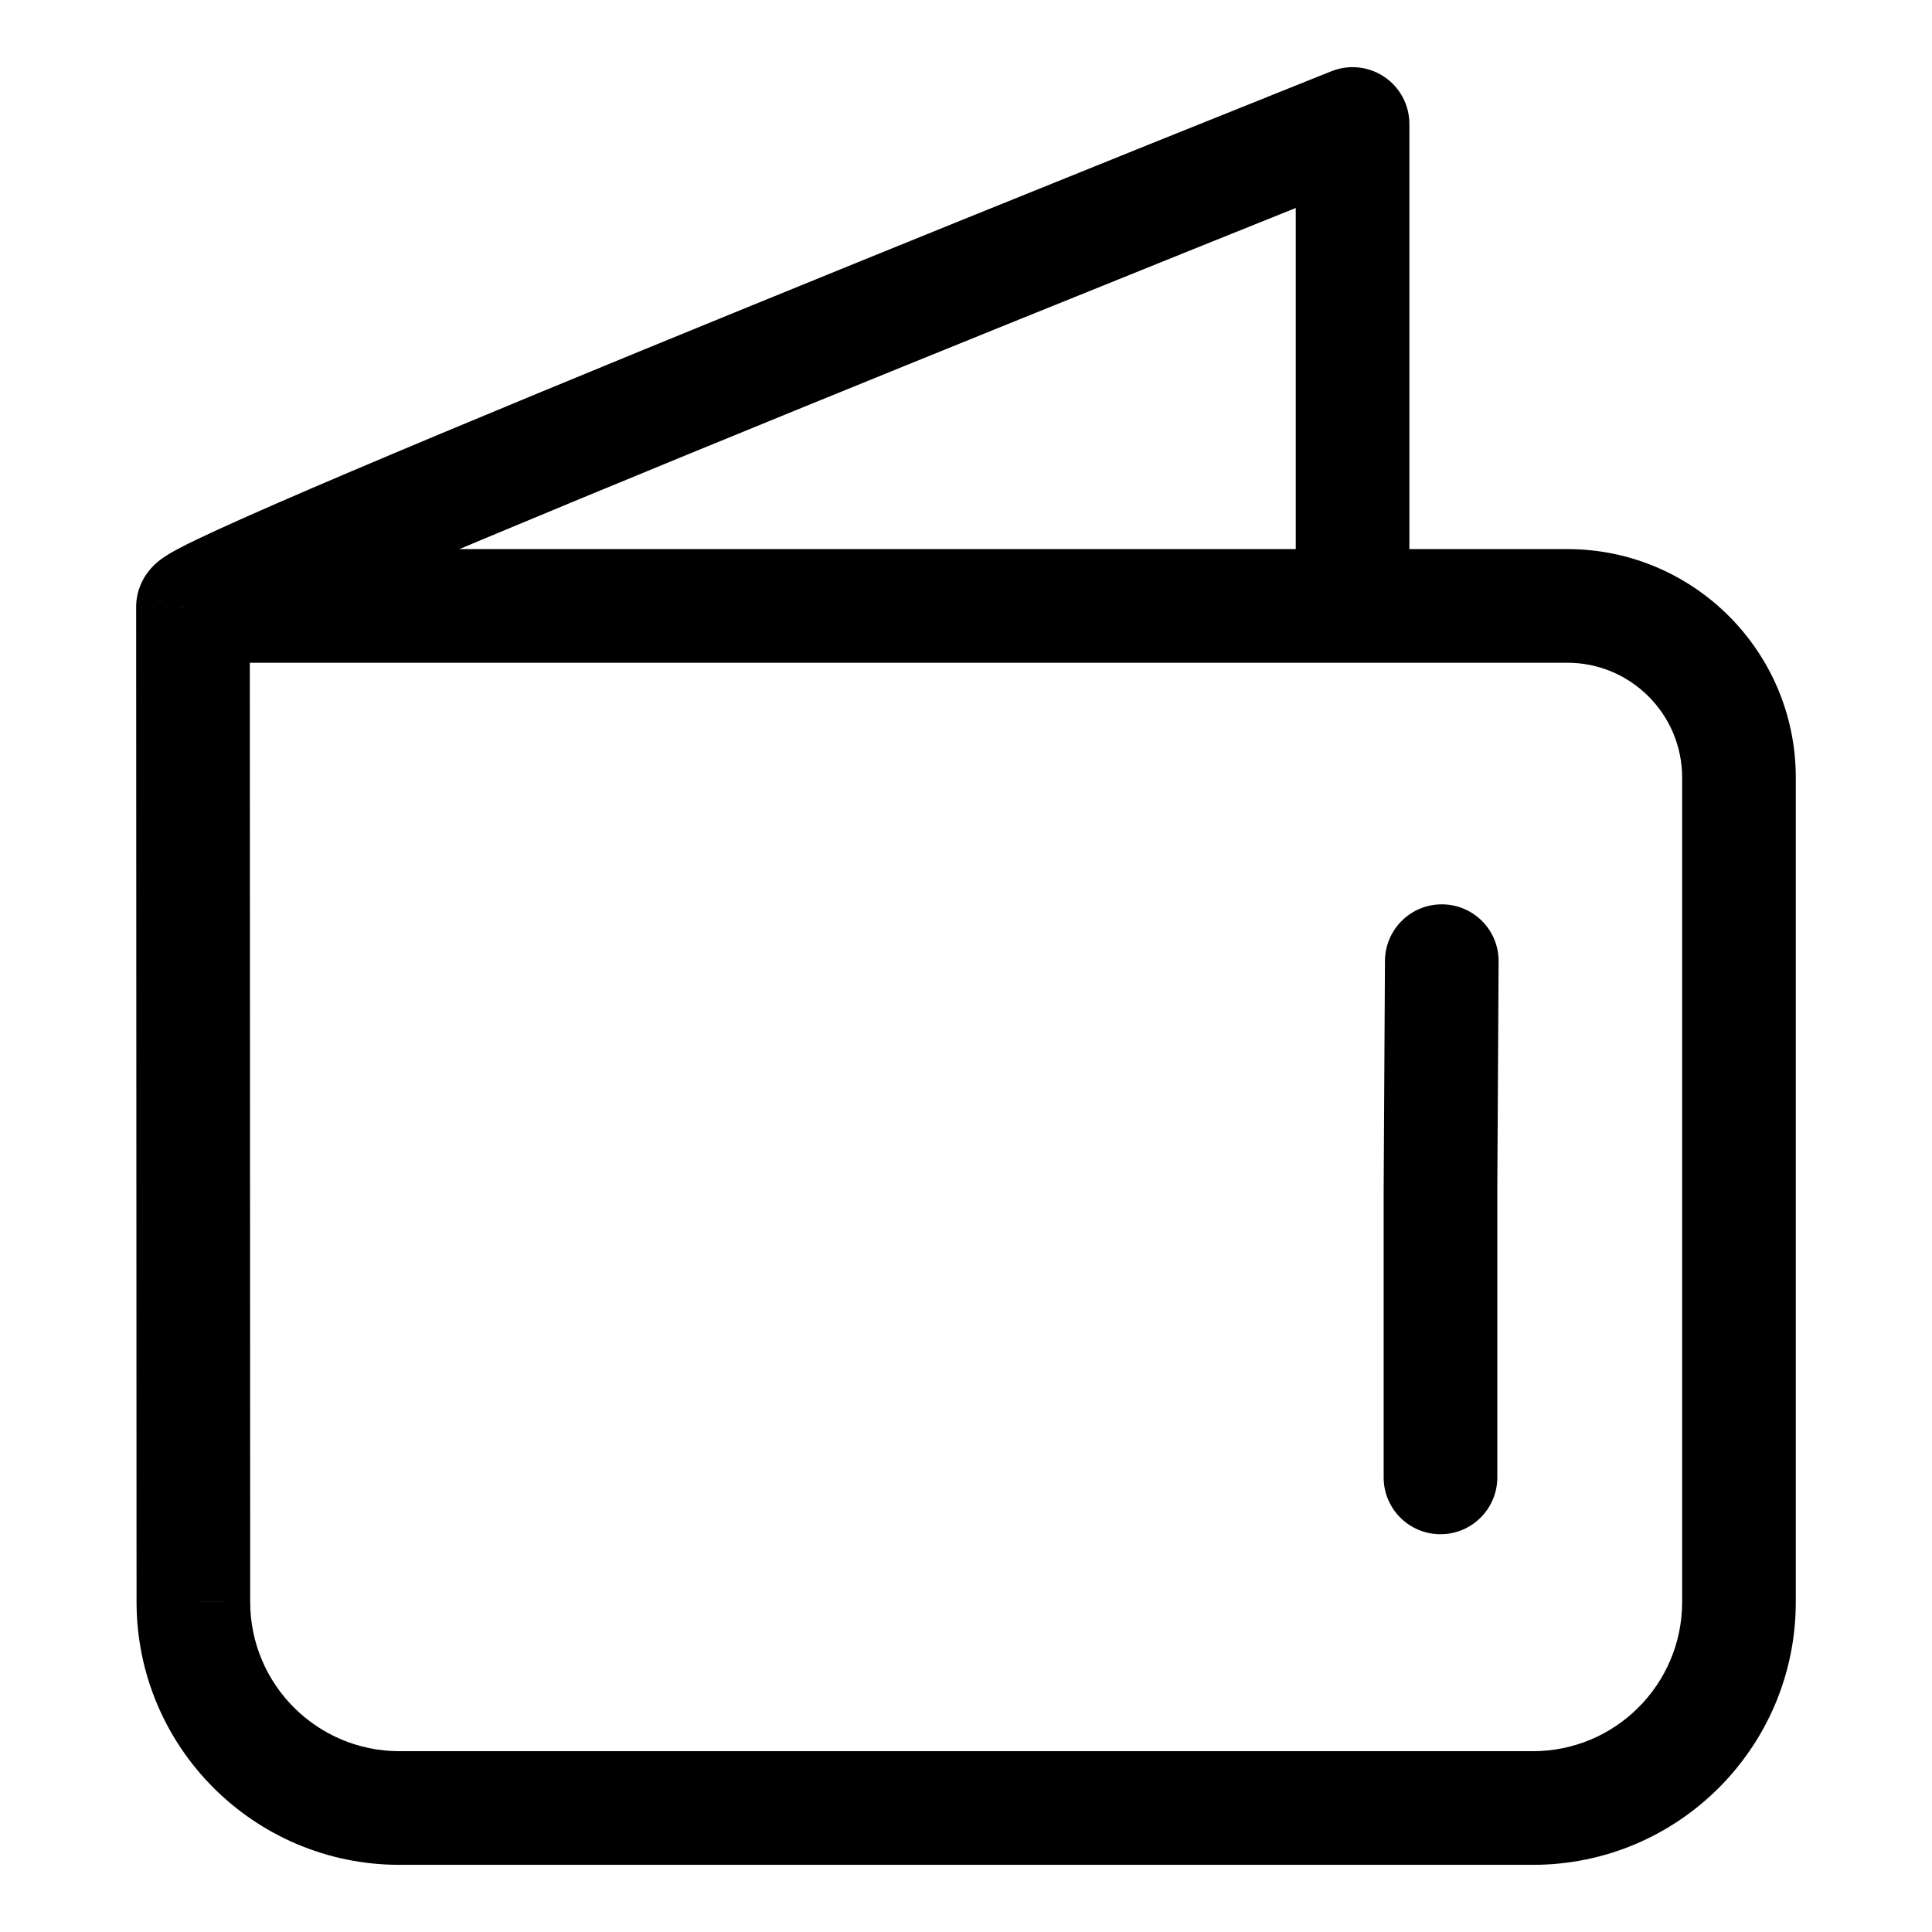<?xml version="1.0" encoding="UTF-8"?> <svg xmlns="http://www.w3.org/2000/svg" width="34" height="34" viewBox="0 0 34 34" fill="none"><path d="M3.403 28.192L4.403 28.192L4.403 28.191L3.403 28.192ZM3.396 10.682L2.396 10.678L2.396 10.682L3.396 10.682ZM26.373 16.921C26.377 16.368 25.932 15.918 25.379 15.915C24.827 15.911 24.377 16.357 24.373 16.909L26.373 16.921ZM25.35 20.938L24.35 20.932V20.938H25.35ZM23.803 2.182H24.803C24.803 1.85 24.639 1.54 24.364 1.354C24.089 1.168 23.74 1.13 23.432 1.253L23.803 2.182ZM22.803 9.832C22.803 10.384 23.251 10.832 23.803 10.832C24.355 10.832 24.803 10.384 24.803 9.832H22.803ZM24.35 26C24.35 26.552 24.797 27 25.35 27C25.902 27 26.35 26.552 26.35 26H24.35ZM3.423 11.663H27.581V9.663H3.423V11.663ZM29.603 13.685V28.192H31.603V13.685H29.603ZM26.977 30.818H7.03V32.818H26.977V30.818ZM4.403 28.191L4.396 10.681L2.396 10.682L2.403 28.192L4.403 28.191ZM7.03 30.818C5.579 30.818 4.403 29.642 4.403 28.192H2.403C2.403 30.747 4.475 32.818 7.03 32.818V30.818ZM29.603 28.192C29.603 29.642 28.427 30.818 26.977 30.818V32.818C29.532 32.818 31.603 30.747 31.603 28.192H29.603ZM27.581 11.663C28.698 11.663 29.603 12.568 29.603 13.685H31.603C31.603 11.464 29.802 9.663 27.581 9.663V11.663ZM24.373 16.909L24.35 20.932L26.35 20.944L26.373 16.921L24.373 16.909ZM4.396 10.685C4.396 10.977 4.267 11.176 4.224 11.24C4.168 11.321 4.113 11.373 4.089 11.395C4.061 11.421 4.039 11.438 4.027 11.447C4.015 11.456 4.007 11.461 4.004 11.463C4.001 11.465 4.024 11.451 4.09 11.416C4.216 11.35 4.415 11.254 4.69 11.128C5.235 10.879 6.022 10.536 6.976 10.131C8.883 9.321 11.428 8.271 13.978 7.23C16.527 6.19 19.076 5.16 20.988 4.39C21.944 4.005 22.741 3.685 23.299 3.461C23.577 3.349 23.796 3.262 23.946 3.202C24.02 3.172 24.078 3.149 24.116 3.134C24.135 3.126 24.15 3.12 24.16 3.116C24.165 3.114 24.168 3.113 24.171 3.112C24.172 3.111 24.173 3.111 24.174 3.111C24.174 3.11 24.174 3.11 24.174 3.11C24.174 3.11 24.174 3.11 23.803 2.182C23.432 1.253 23.432 1.253 23.432 1.253C23.431 1.253 23.431 1.253 23.431 1.254C23.43 1.254 23.429 1.254 23.428 1.255C23.425 1.256 23.422 1.257 23.417 1.259C23.407 1.263 23.392 1.269 23.373 1.277C23.334 1.292 23.277 1.315 23.202 1.345C23.053 1.405 22.833 1.493 22.554 1.605C21.996 1.829 21.198 2.149 20.241 2.534C18.327 3.305 15.775 4.336 13.222 5.379C10.671 6.42 8.114 7.474 6.194 8.29C5.236 8.697 4.428 9.048 3.857 9.31C3.574 9.44 3.335 9.553 3.161 9.645C3.078 9.688 2.986 9.739 2.906 9.792C2.87 9.816 2.802 9.861 2.733 9.925C2.7 9.956 2.638 10.017 2.577 10.105C2.528 10.175 2.397 10.38 2.396 10.678L4.396 10.685ZM22.803 2.182V9.832H24.803V2.182H22.803ZM3.423 9.663C2.987 9.663 2.598 9.938 2.453 10.35L4.34 11.013C4.203 11.402 3.836 11.663 3.423 11.663V9.663ZM24.35 20.938V26H26.35V20.938H24.35Z" fill="black"></path></svg> 